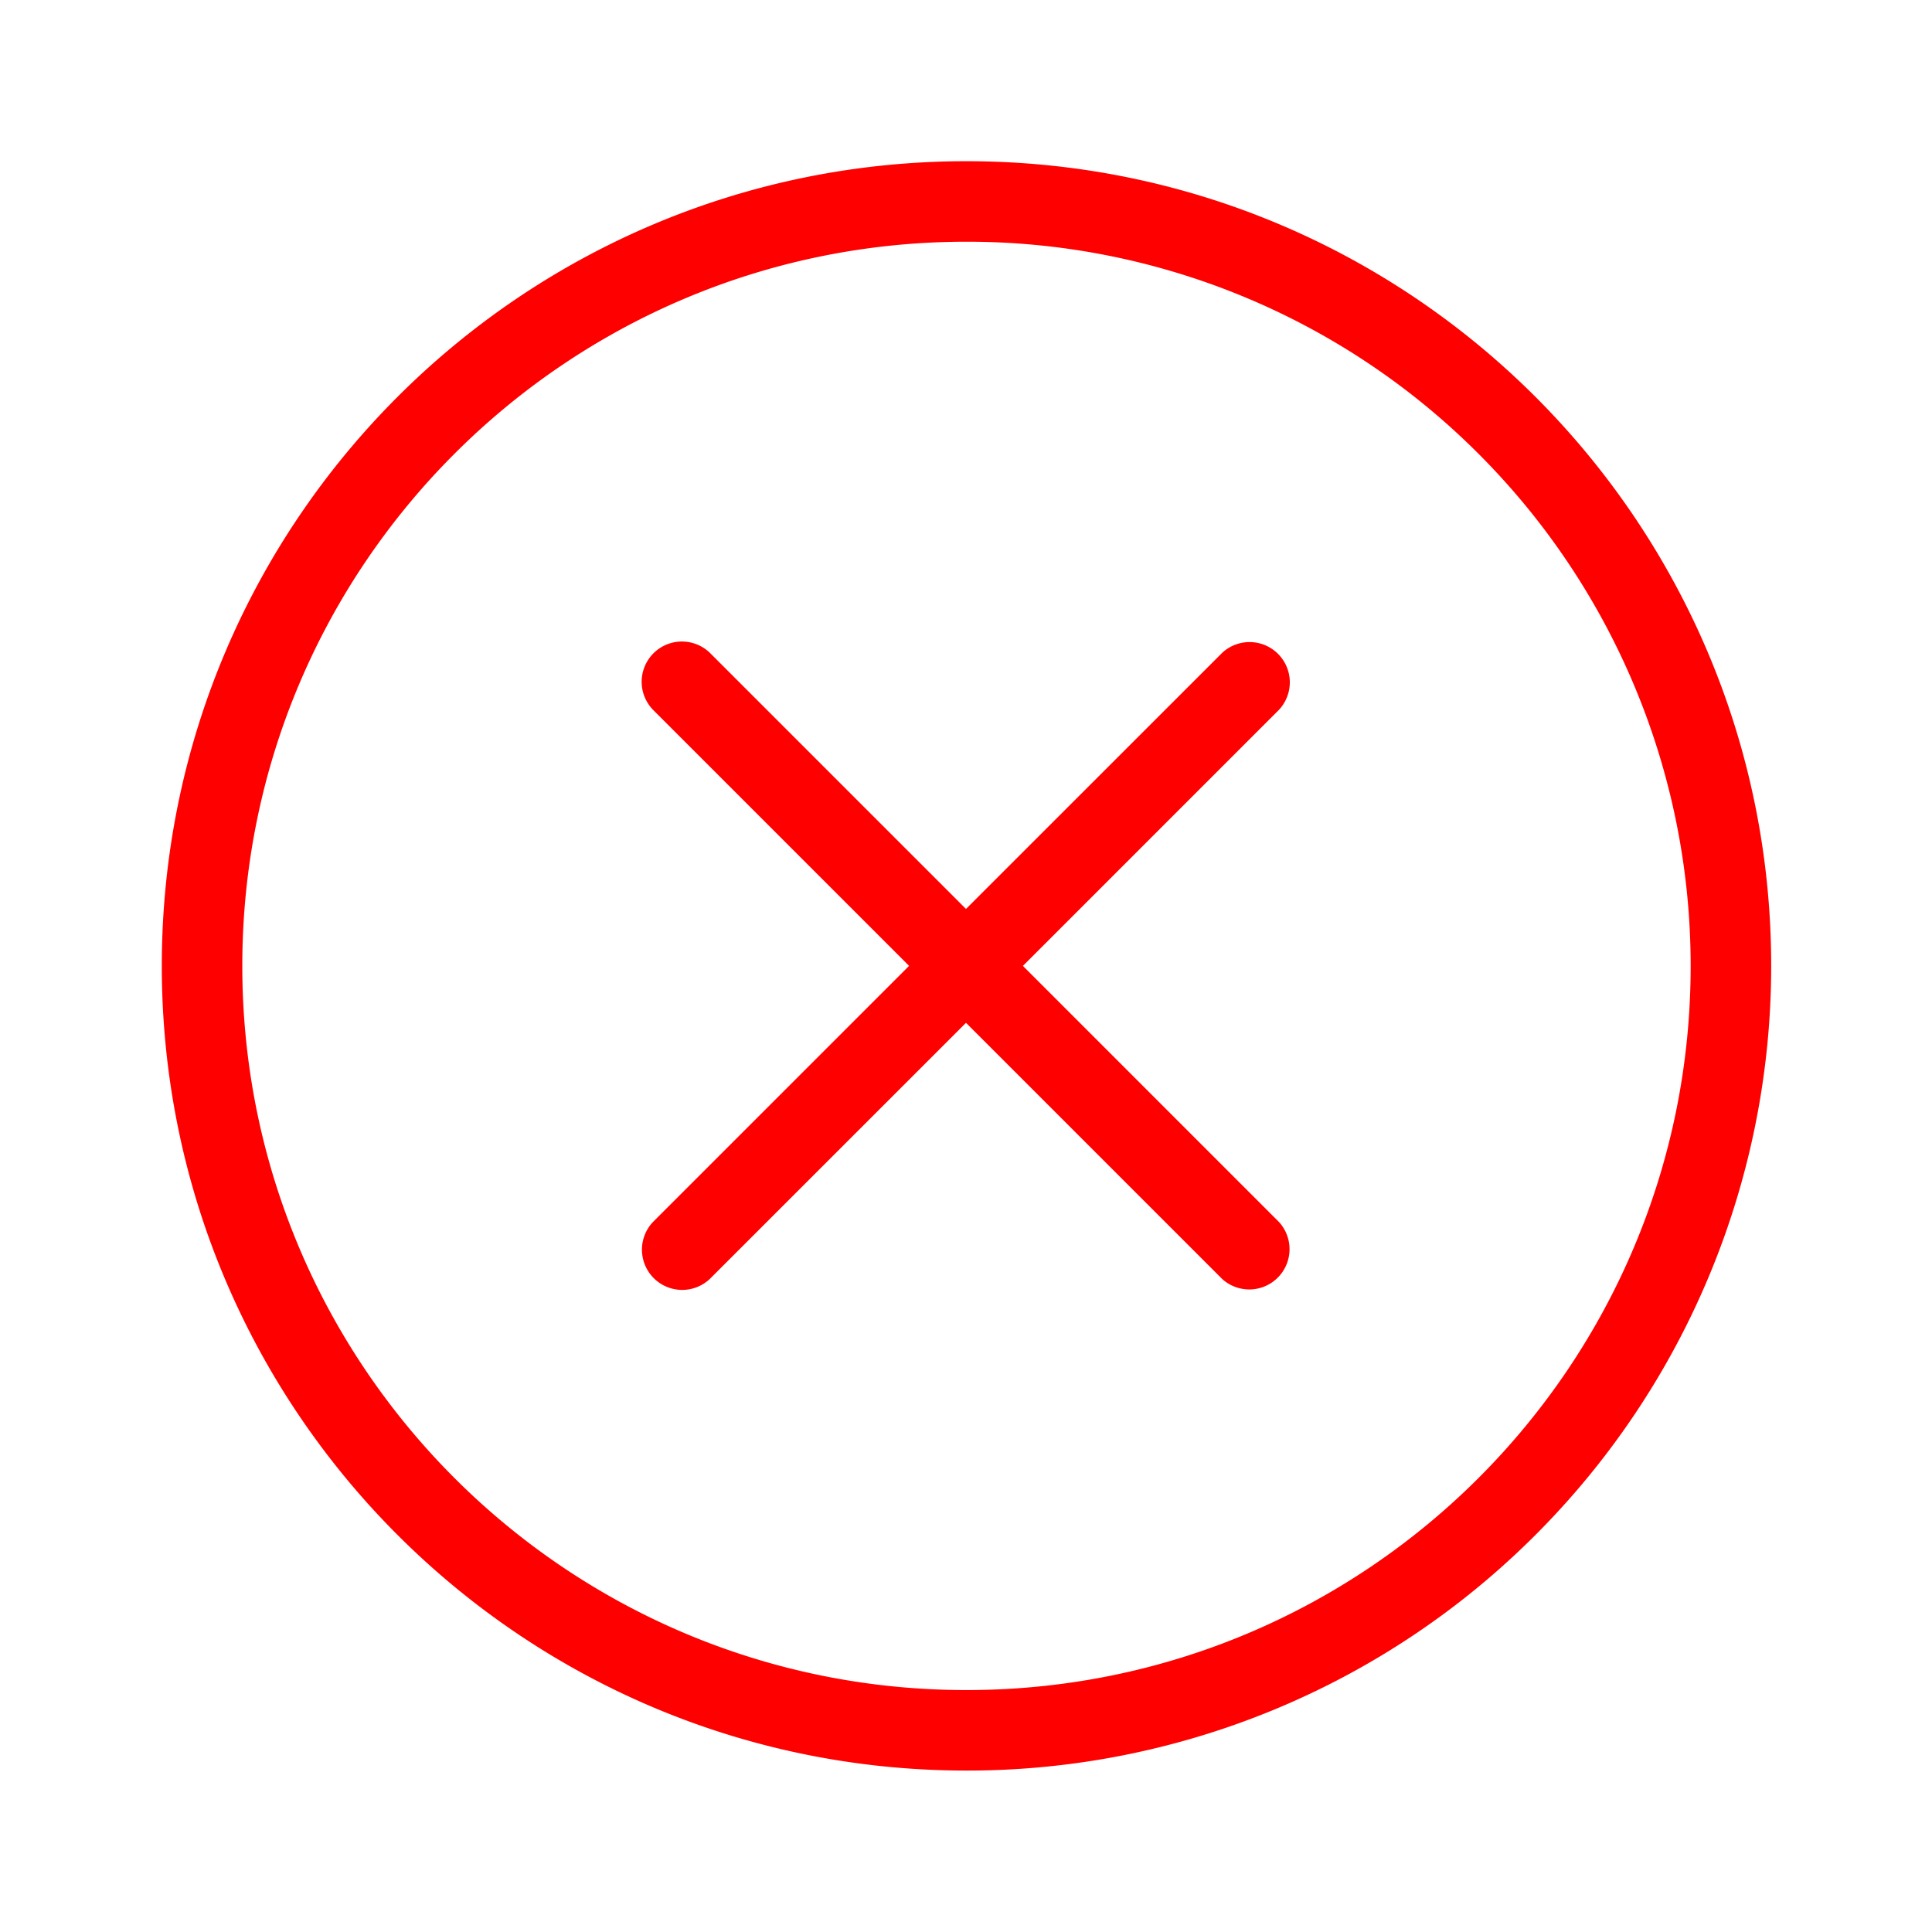 <svg width="72" height="72" fill="none" xmlns="http://www.w3.org/2000/svg"><path d="M36.035 6.008C19.474 5.998 6.04 19.416 6.03 35.978 6.02 52.54 19.438 65.975 36 65.984a29.914 29.914 0 0021.215-8.774 29.989 29.989 0 008.792-21.196c.01-16.562-13.408-29.996-29.97-30.006zm.001 56.976C21.131 62.994 9.04 50.92 9.03 36.014 9.02 21.11 21.095 9.018 36 9.008a26.916 26.916 0 0119.092 7.895 26.988 26.988 0 017.914 19.075c.01 14.905-12.064 26.996-26.97 27.006zm2.085-26.988l9.544-9.545a1.5 1.5 0 00-2.12-2.12L36 33.874l-9.545-9.545a1.5 1.5 0 00-2.121 2.121l9.545 9.545-9.545 9.545a1.5 1.5 0 002.12 2.121L36 38.117l9.545 9.545a1.501 1.501 0 002.12-2.121l-9.544-9.545z" fill="red"/></svg>